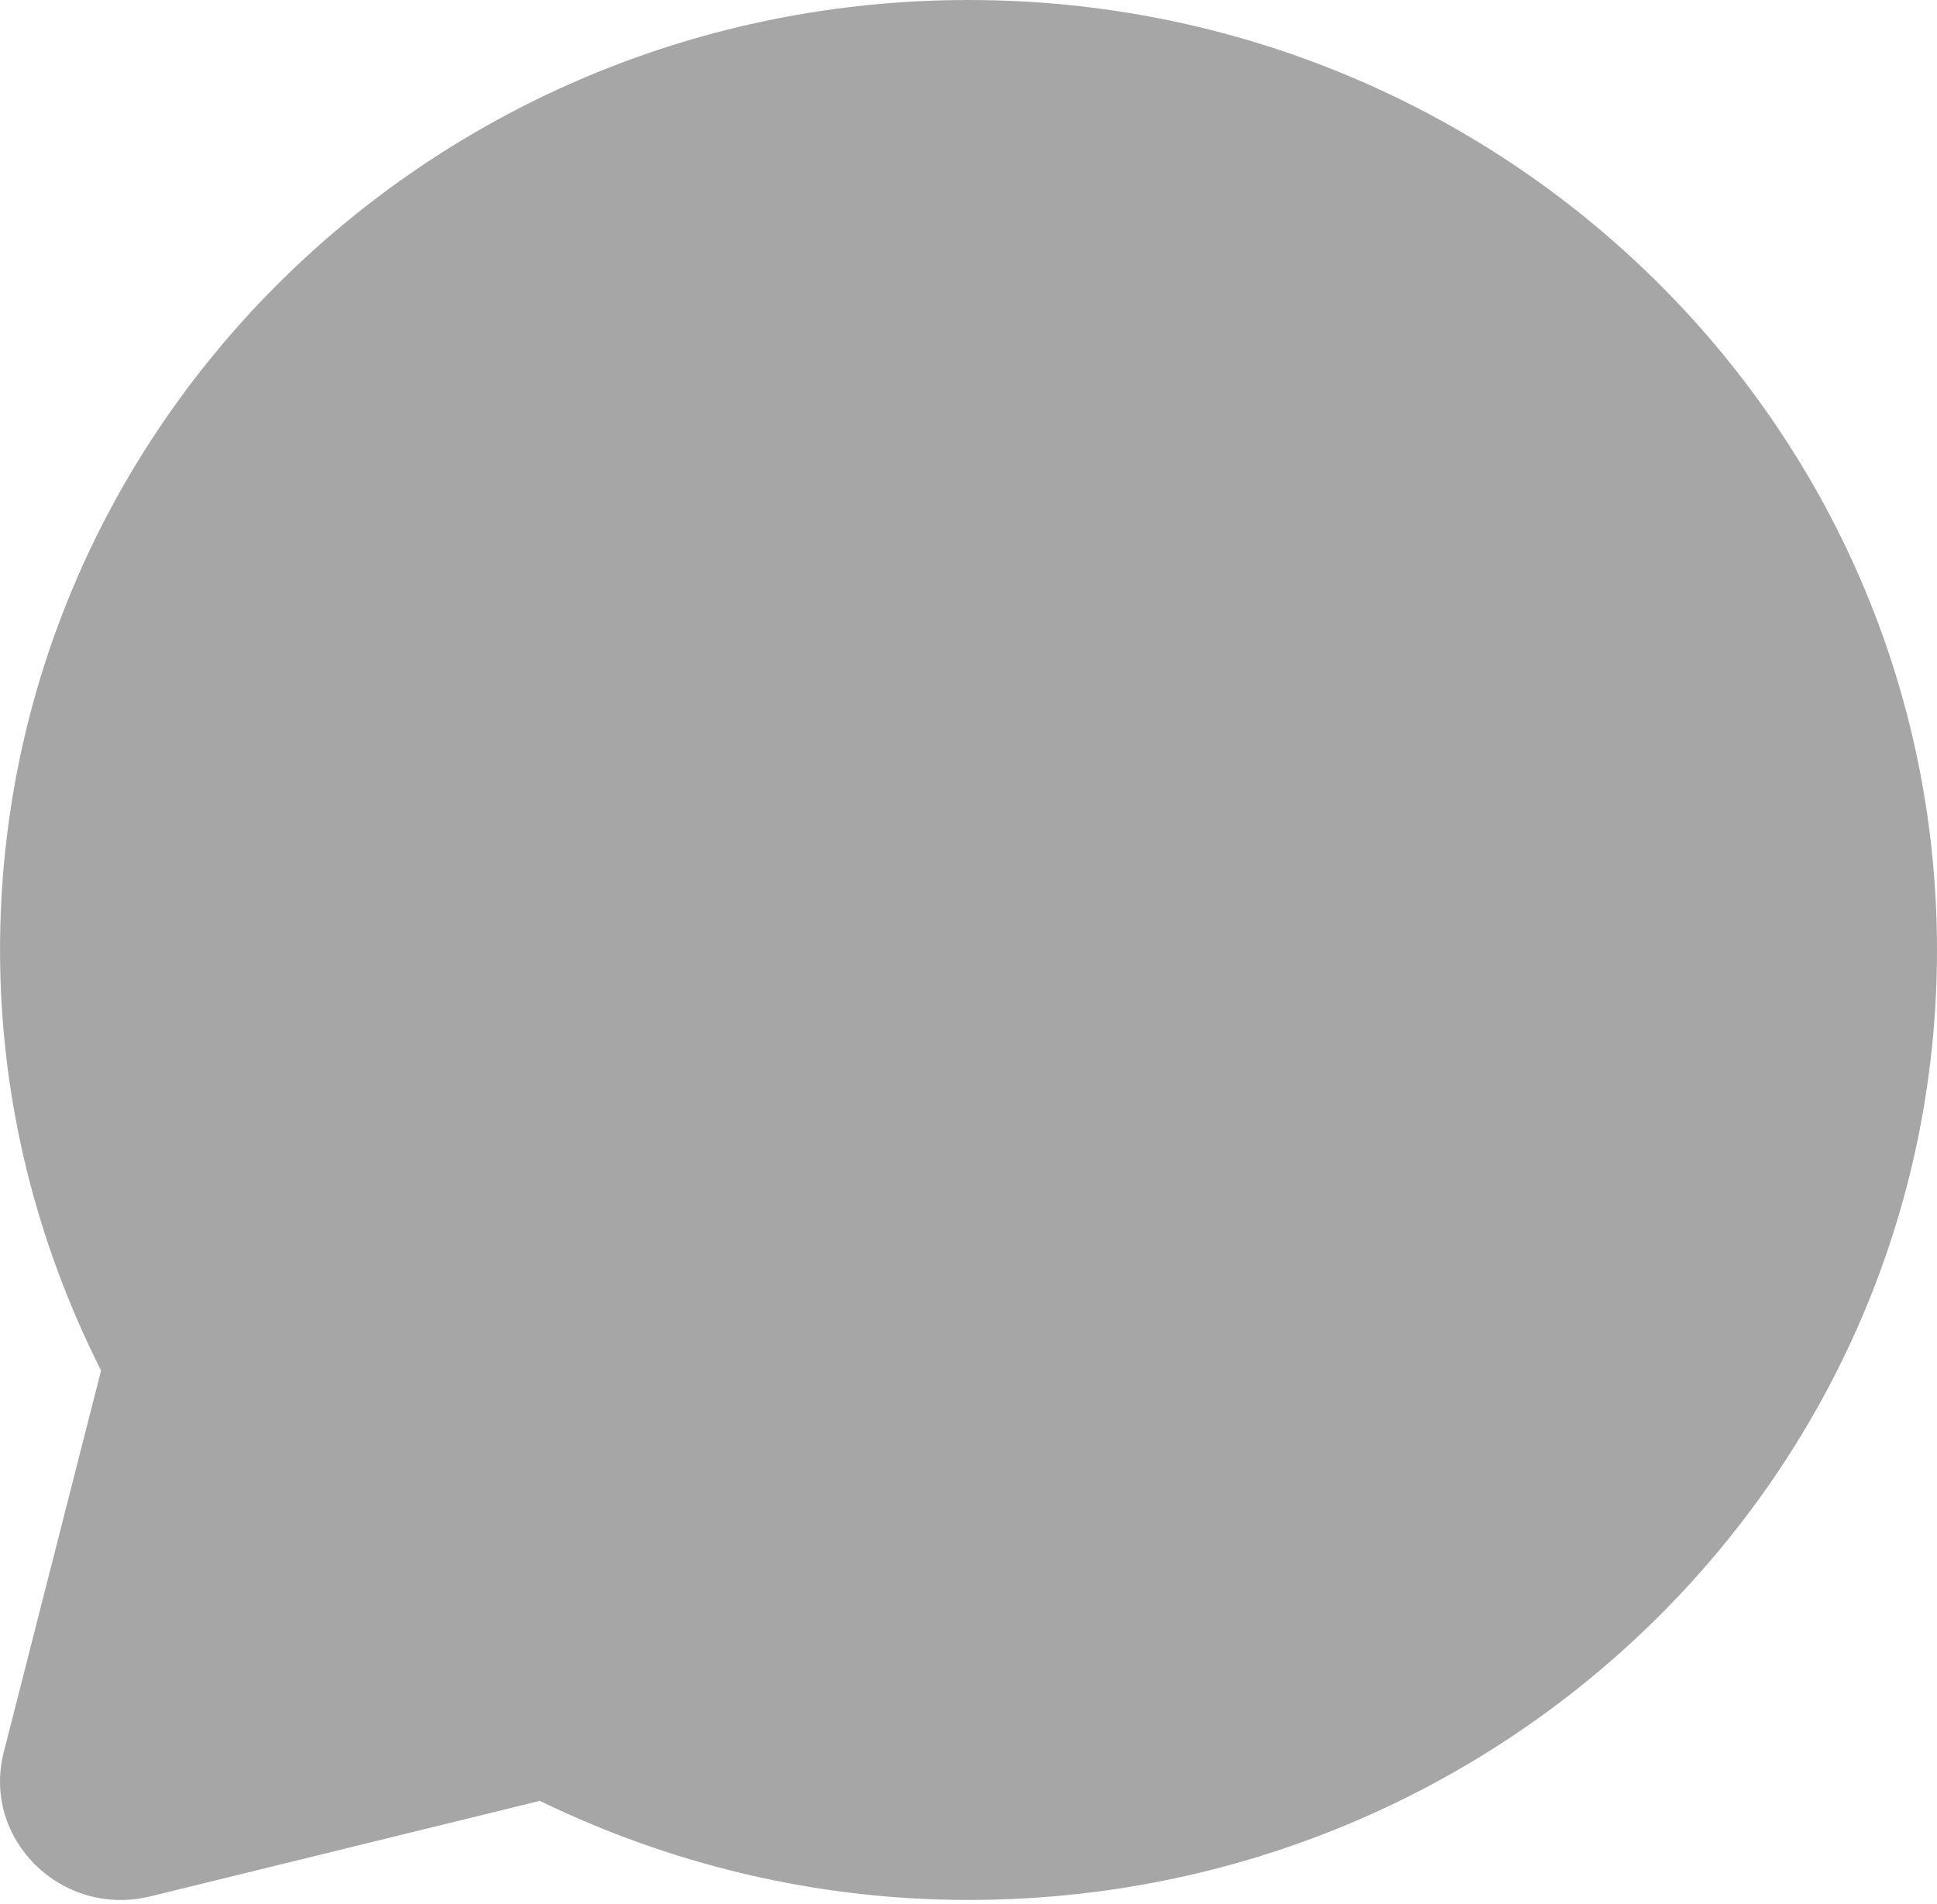 <?xml version="1.0" encoding="UTF-8"?> <svg xmlns="http://www.w3.org/2000/svg" width="177" height="174" viewBox="0 0 177 174" fill="none"> <path opacity="0.35" d="M88.502 0C39.625 0 0.004 38.873 0.004 86.828C0.004 100.651 3.385 113.667 9.235 125.267L0.341 160.163C-1.686 168.108 5.651 175.315 13.757 173.326L49.324 164.6C61.148 170.339 74.413 173.656 88.502 173.656C137.38 173.656 177 134.783 177 86.828C177 38.873 137.38 0 88.502 0Z" fill="black"></path> </svg> 